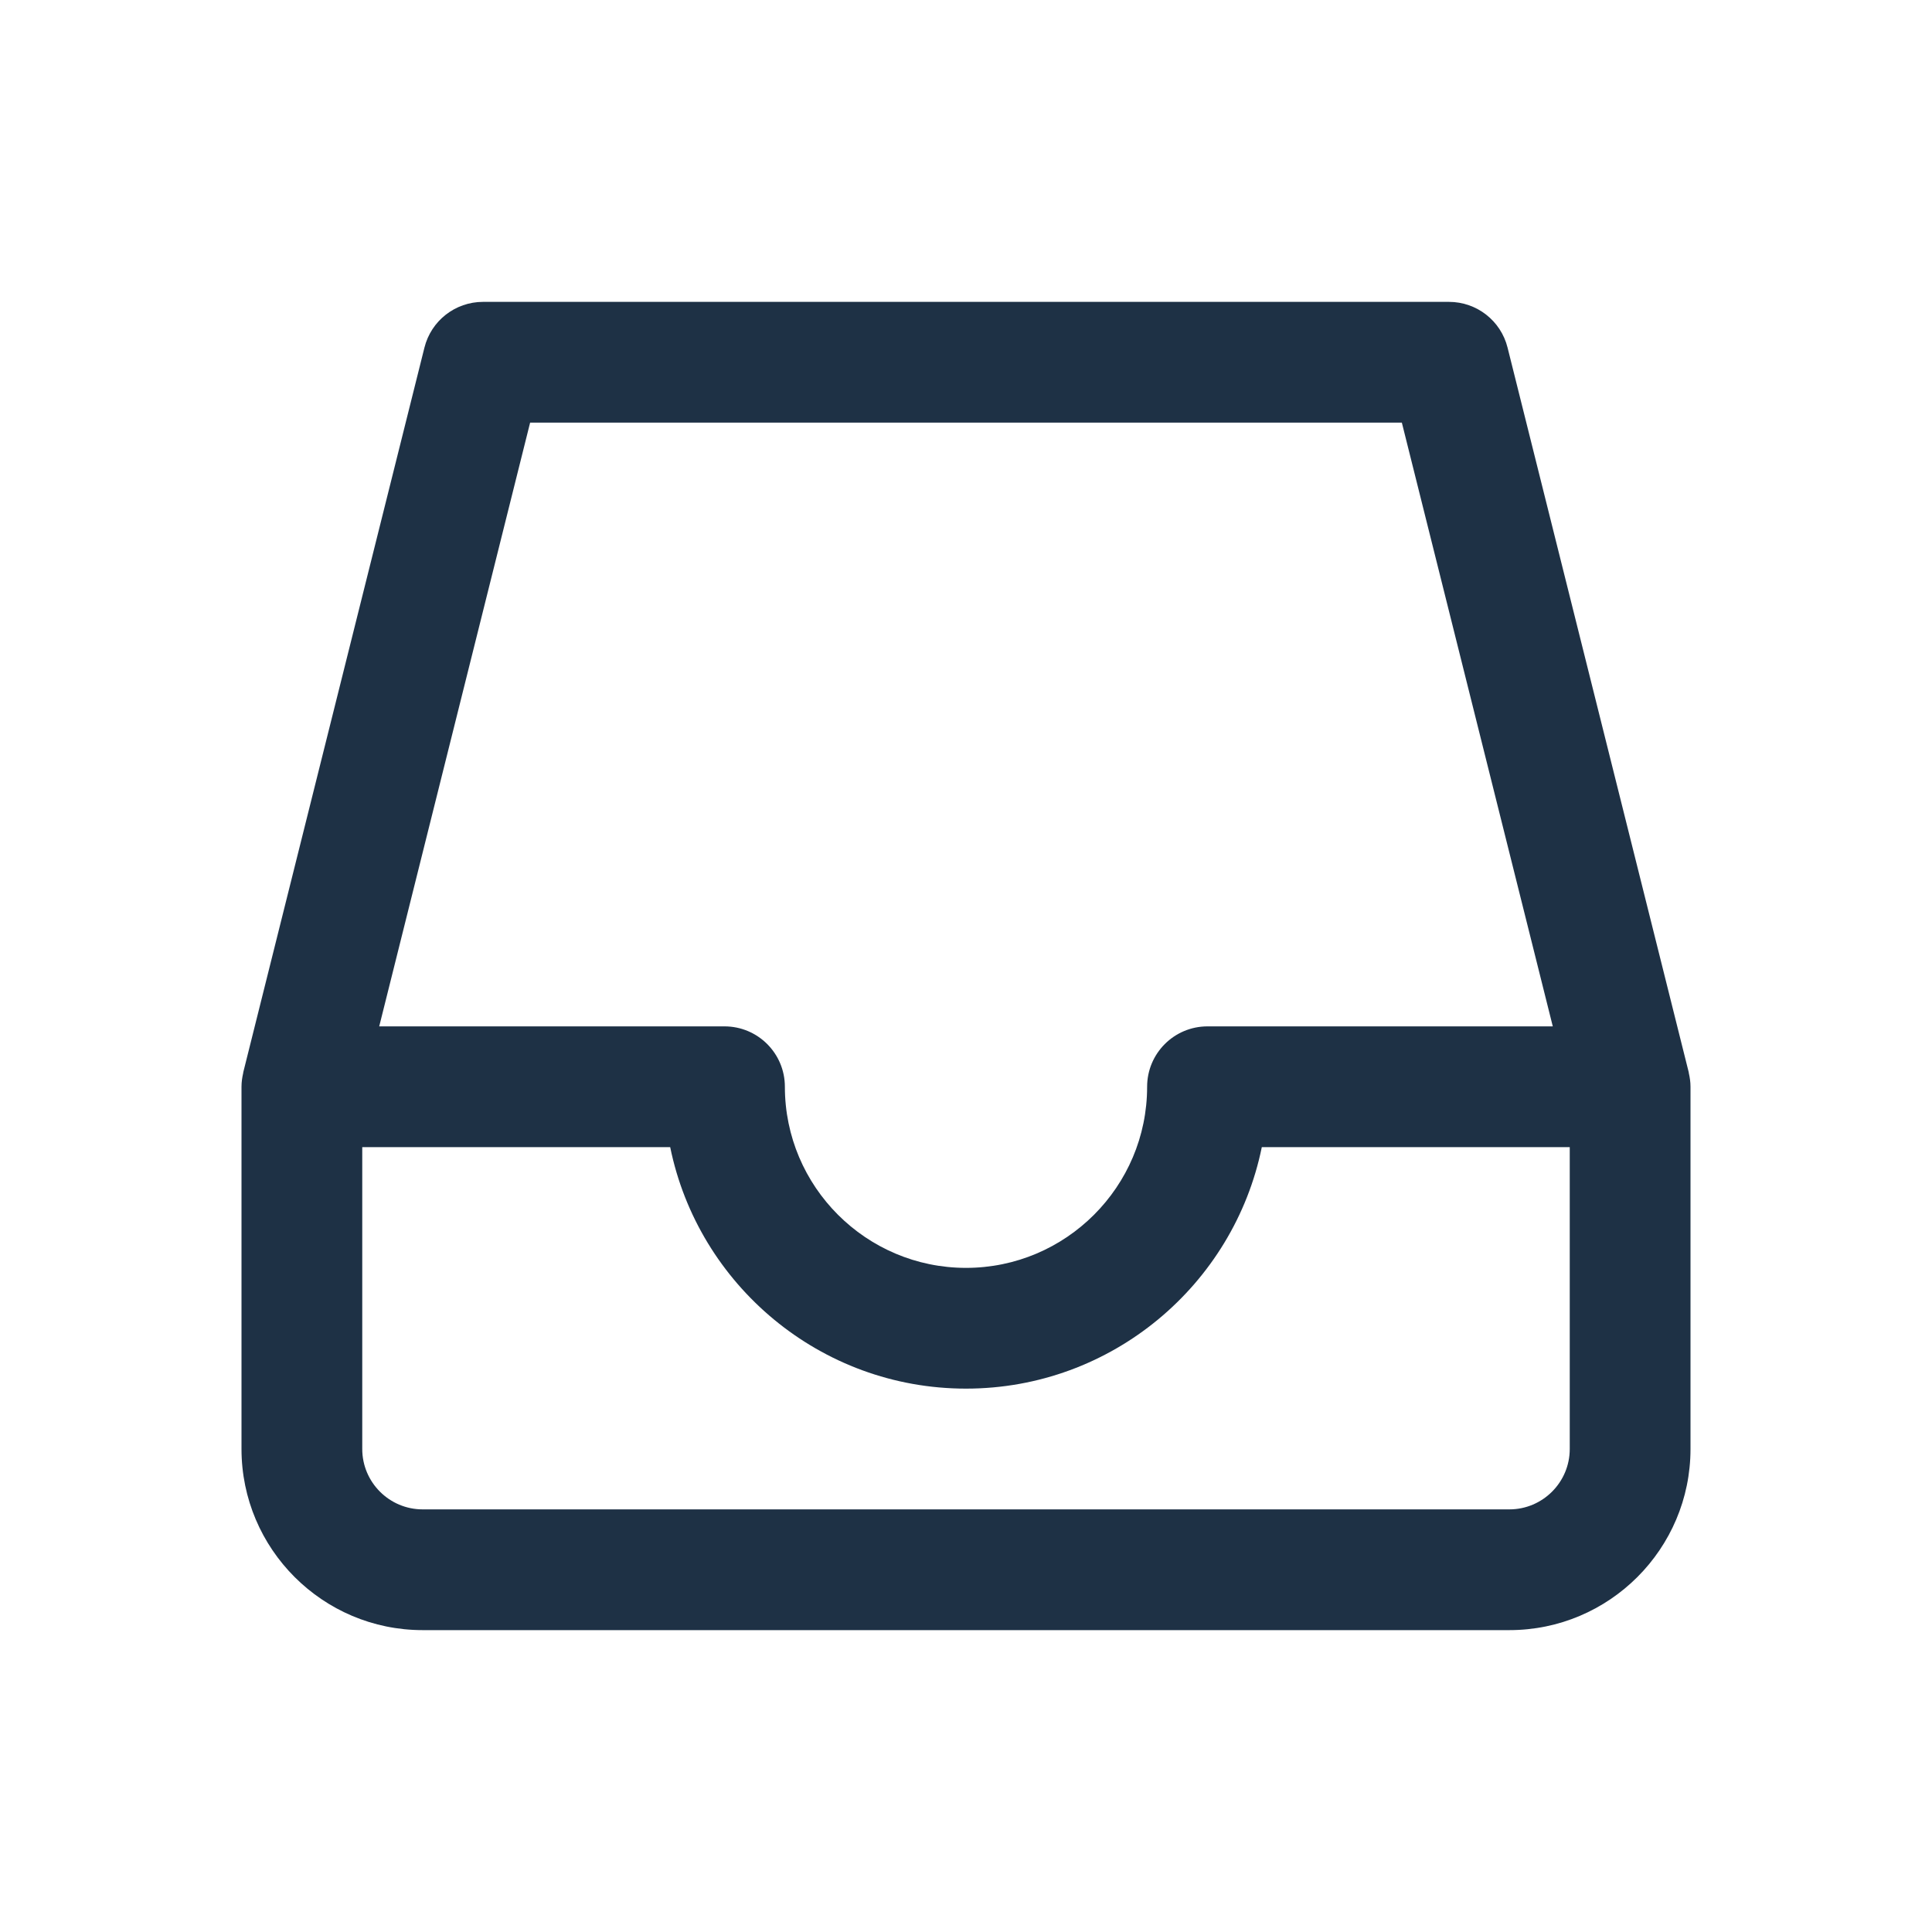 <svg width="64" height="64" viewBox="0 0 64 64" fill="none" xmlns="http://www.w3.org/2000/svg">
<path d="M55.945 35.55C55.942 35.538 55.943 35.526 55.94 35.515L49.94 11.515C49.718 10.624 48.918 10 48 10H16C15.082 10 14.282 10.624 14.06 11.515L8.06 35.515C8.057 35.526 8.058 35.538 8.055 35.55C8.022 35.695 8 35.844 8 36V48C8 51.309 10.691 54 14 54H50C53.309 54 56 51.309 56 48V36C56 35.844 55.978 35.695 55.945 35.55ZM17.561 14H46.438L51.438 34H40C38.895 34 38 34.895 38 36C38 39.309 35.309 42 32 42C28.691 42 26 39.309 26 36C26 34.895 25.105 34 24 34H12.562L17.561 14ZM50 50H14C12.898 50 12 49.103 12 48V38H22.201C23.13 42.559 27.171 46 32 46C36.829 46 40.87 42.559 41.799 38H52V48C52 49.103 51.102 50 50 50Z" fill="#1E3145"/>
</svg>
